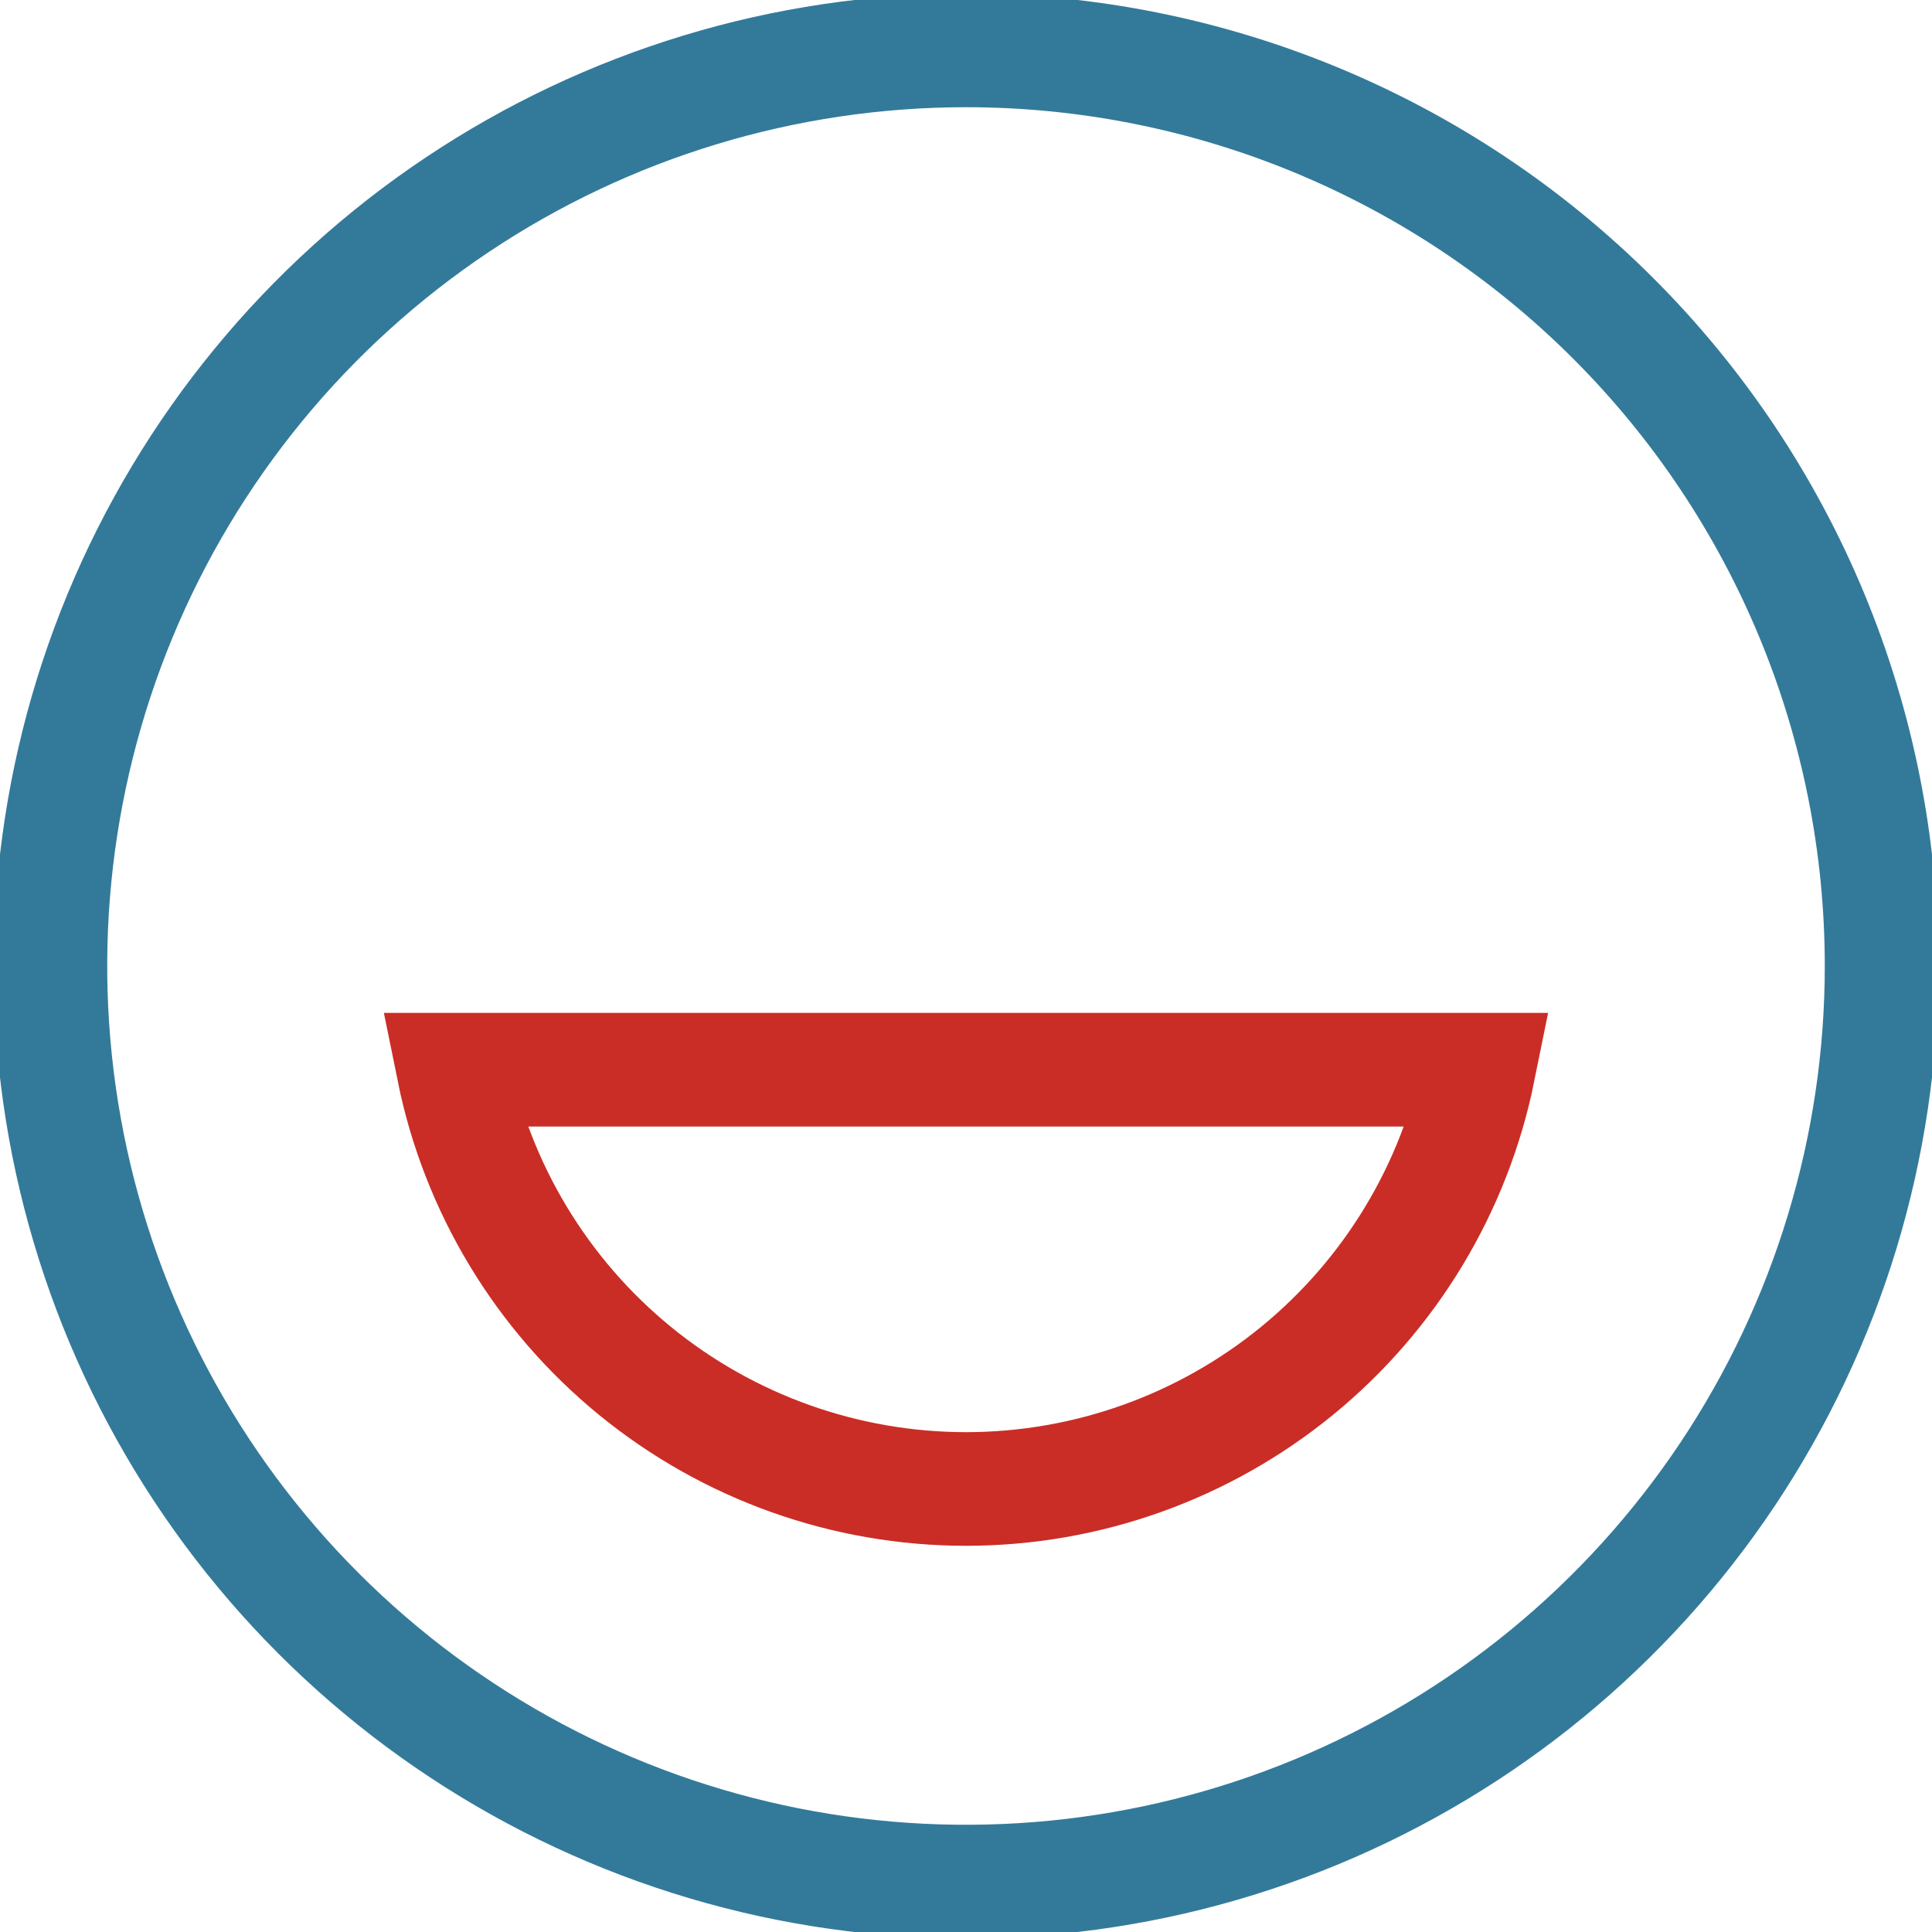<?xml version="1.0" encoding="UTF-8"?> <svg xmlns="http://www.w3.org/2000/svg" width="85" height="85" viewBox="0 0 85 85" fill="none"> <g clip-path="url(#clip0_87_270)"> <path d="M82.783 42.5C82.783 50.467 80.42 58.255 75.994 64.88C71.567 71.504 65.276 76.667 57.916 79.716C50.555 82.765 42.455 83.563 34.641 82.009C26.827 80.454 19.649 76.618 14.016 70.984C8.382 65.35 4.546 58.173 2.991 50.359C1.437 42.545 2.235 34.445 5.284 27.084C8.333 19.724 13.496 13.433 20.12 9.006C26.745 4.58 34.533 2.217 42.5 2.217C53.184 2.217 63.43 6.461 70.984 14.016C78.539 21.57 82.783 31.816 82.783 42.5Z" stroke="#337A9A" stroke-width="5" stroke-miterlimit="10"></path> <path d="M19.946 47.063C21 52.268 23.822 56.948 27.933 60.31C32.043 63.671 37.19 65.508 42.5 65.509C47.81 65.508 52.957 63.671 57.067 60.31C61.178 56.948 64 52.268 65.054 47.063H19.946Z" stroke="#CA2D26" stroke-width="5" stroke-miterlimit="10"></path> </g> <defs> <clipPath id="clip0_87_270"> <rect width="85" height="85" fill="white"></rect> </clipPath> </defs> </svg> 